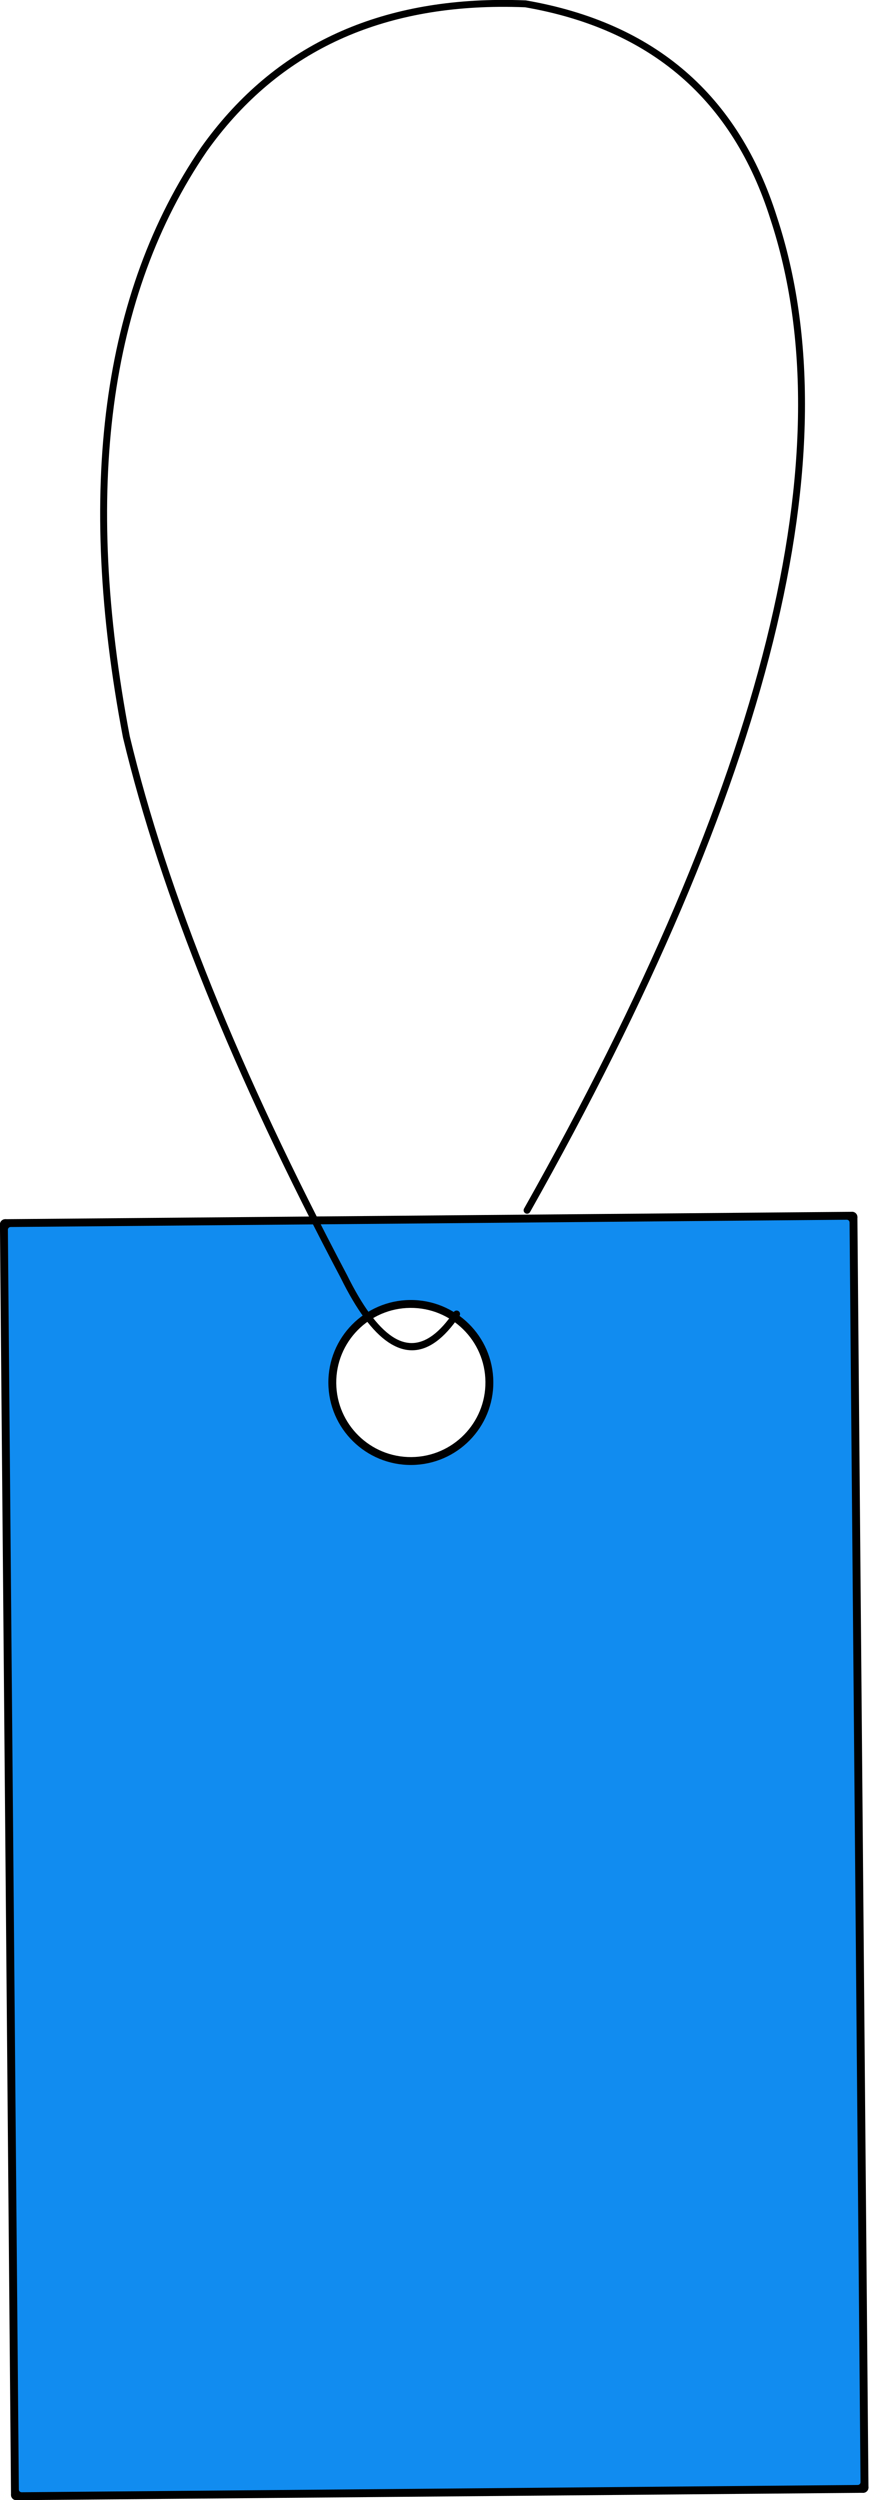 <?xml version="1.0" encoding="UTF-8"?><svg xmlns="http://www.w3.org/2000/svg" xmlns:xlink="http://www.w3.org/1999/xlink" height="410.1" preserveAspectRatio="xMidYMid meet" version="1.0" viewBox="571.8 184.0 146.5 410.1" width="146.5" zoomAndPan="magnify"><g><g id="change1_3"><path d="M573.537,384.85L573.537,384.85L575.352,593.233C575.356,593.715,574.969,594.109,574.487,594.113C574.005,594.117,573.611,593.73,573.607,593.248L573.607,593.248L571.792,384.865C571.787,384.383,572.175,383.989,572.657,383.985C573.138,383.98,573.533,384.368,573.537,384.85 Z"/></g><g id="change1_6"><path d="M572.657,383.985L572.657,383.985L711.578,382.775C712.06,382.771,712.454,383.159,712.459,383.641C712.463,384.122,712.076,384.517,711.594,384.521L711.594,384.521L572.672,385.73C572.19,385.734,571.796,385.347,571.792,384.865C571.787,384.383,572.175,383.989,572.657,383.985 Z"/></g><g id="change1_1"><path d="M712.459,383.64L712.459,383.64L714.274,592.023C714.278,592.505,713.89,592.899,713.409,592.903C712.927,592.907,712.533,592.52,712.528,592.038L712.528,592.038L710.713,383.655C710.709,383.173,711.096,382.779,711.578,382.775C712.06,382.771,712.454,383.158,712.459,383.64 Z"/></g><g id="change1_4"><path d="M713.409,592.903L713.409,592.903L574.487,594.114C574.005,594.118,573.611,593.731,573.607,593.249C573.602,592.767,573.99,592.373,574.472,592.369L574.472,592.369L713.393,591.158C713.875,591.154,714.269,591.541,714.274,592.023C714.278,592.505,713.89,592.899,713.409,592.903 Z"/></g><g id="change1_5"><path d="M653.182,410.652L653.182,410.652C653.25,418.374,647.044,424.688,639.322,424.756L639.322,424.756C631.6,424.823,625.286,418.617,625.218,410.895L625.218,410.895C625.151,403.173,631.357,396.859,639.079,396.792L639.079,396.792C646.801,396.724,653.115,402.93,653.182,410.652L653.182,410.652 M651.437,410.667L651.437,410.667C651.379,403.909,645.852,398.478,639.094,398.537L639.094,398.537C632.336,398.596,626.905,404.122,626.963,410.88L626.963,410.88C627.022,417.639,632.549,423.069,639.307,423.011L639.307,423.011C646.065,422.952,651.496,417.425,651.437,410.667 Z"/></g><g fill="#118cf0" id="change2_1"><path d="M639.083,397.244C646.555,397.178,652.665,403.183,652.73,410.656C652.796,418.128,646.791,424.239,639.318,424.304C631.846,424.369,625.736,418.364,625.67,410.891C625.605,403.419,631.61,397.309,639.083,397.244 Z M573.54,385.27C573.42,385.271,573.306,385.32,573.222,385.405C573.138,385.491,573.091,385.606,573.092,385.726L574.892,592.365C574.893,592.485,574.942,592.599,575.027,592.683C575.113,592.767,575.228,592.814,575.348,592.813L712.525,591.618C712.774,591.615,712.975,591.411,712.973,591.162L711.173,384.524C711.171,384.275,710.967,384.074,710.717,384.076L573.54,385.27 Z"/></g><g id="change1_2"><path d="M653.626,183.991Q621.803,184.268,604.812,208.152L604.805,208.161Q580.358,243.968,591.972,304.975L591.978,305.001Q601.212,343.491,627.718,393.661L627.717,393.661Q631.619,401.551,635.475,404.155Q637.478,405.509,639.44,405.492Q643.394,405.457,647.176,399.857C647.352,399.597,647.284,399.244,647.024,399.069C646.925,399.002,646.813,398.971,646.702,398.972C646.522,398.973,646.345,399.061,646.236,399.222Q642.823,404.276,639.374,404.306Q637.746,404.32,636.11,403.215Q632.499,400.777,628.728,393.144L628.721,393.131Q602.29,343.105,593.087,304.763L593.087,304.763Q581.562,244.226,605.736,208.81L605.736,208.81Q622.392,185.398,653.648,185.126Q655.773,185.108,657.965,185.196L657.958,185.196Q688.92,190.583,698.19,219.958L698.192,219.965Q717.011,277.114,657.774,382.247C657.62,382.52,657.717,382.866,657.99,383.02C658.079,383.07,658.177,383.094,658.273,383.093C658.469,383.091,658.659,382.988,658.763,382.804Q718.242,277.241,699.272,219.617L699.272,219.617Q689.789,189.564,658.113,184.071L658.039,184.063Q655.798,183.972,653.626,183.991 Z"/></g></g></svg>